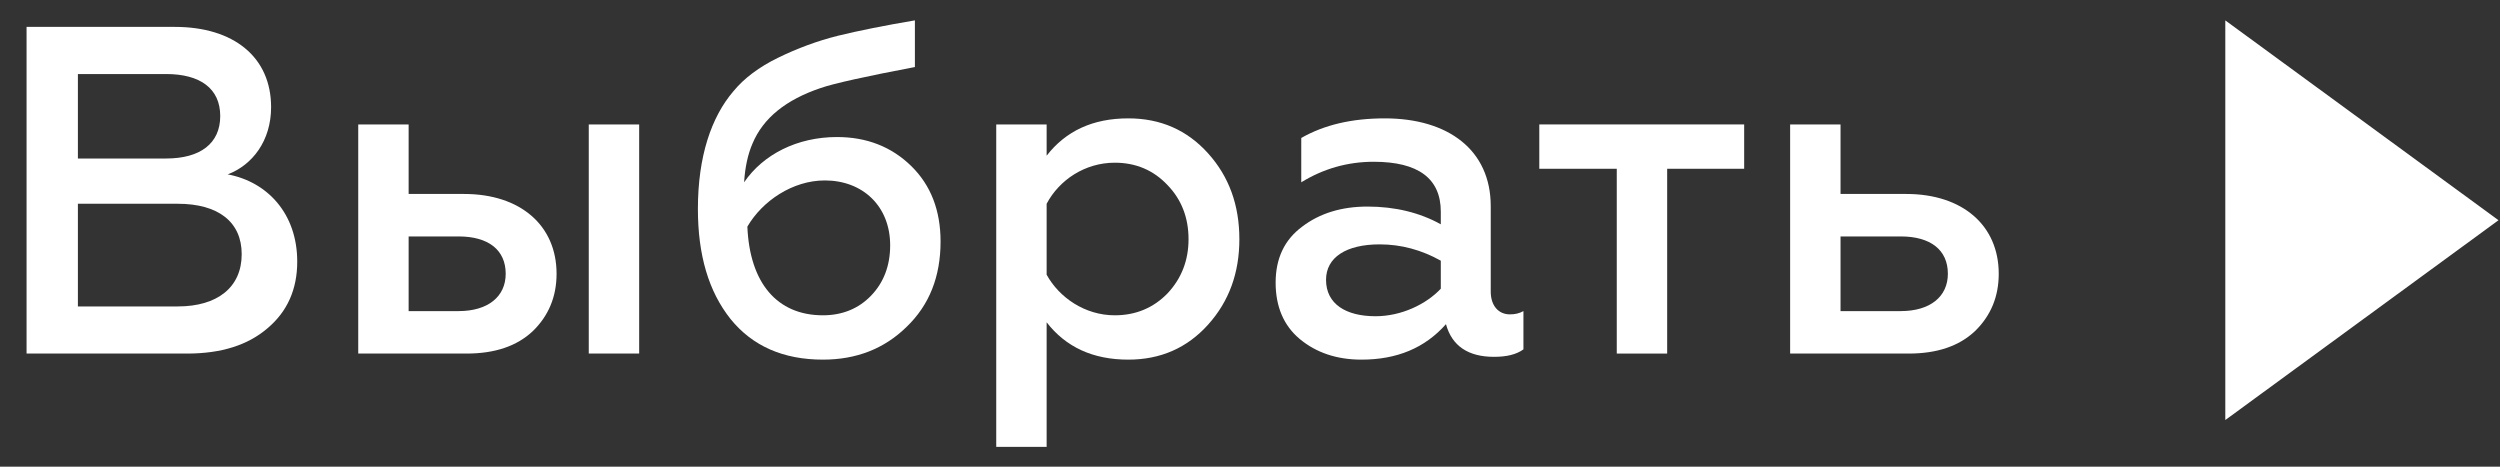 <?xml version="1.0" encoding="UTF-8"?> <svg xmlns="http://www.w3.org/2000/svg" width="75" height="14" viewBox="0 0 75 14" fill="none"><rect x="0" y="0" width="75" height="14" fill="#333333" stroke="none"/> <path d="M5.613 10.607C6.635 10.607 7.433 10.355 8.021 9.851C8.623 9.347 8.917 8.675 8.917 7.849C8.917 6.407 8.021 5.455 6.831 5.231C7.573 4.951 8.133 4.223 8.133 3.215C8.133 1.703 6.999 0.807 5.249 0.807H0.797V10.607H5.613ZM2.337 6.113H5.333C6.551 6.113 7.251 6.659 7.251 7.625C7.251 8.619 6.523 9.193 5.333 9.193H2.337V6.113ZM2.337 2.221H4.983C6.005 2.221 6.607 2.655 6.607 3.481C6.607 4.307 6.005 4.755 4.983 4.755H2.337V2.221Z" fill="white"></path> <path d="M19.175 10.607V3.733H17.663V10.607H19.175ZM13.995 10.607C14.849 10.607 15.507 10.383 15.983 9.935C16.459 9.473 16.697 8.899 16.697 8.213C16.697 6.757 15.605 5.819 13.925 5.819H12.259V3.733H10.747V10.607H13.995ZM12.259 7.093H13.757C14.653 7.093 15.171 7.499 15.171 8.213C15.171 8.899 14.639 9.333 13.757 9.333H12.259V7.093Z" fill="white"></path> <path d="M24.689 10.789C25.683 10.789 26.523 10.467 27.195 9.809C27.881 9.151 28.217 8.297 28.217 7.247C28.217 6.309 27.923 5.553 27.335 4.979C26.747 4.405 26.005 4.111 25.109 4.111C23.919 4.111 22.897 4.629 22.323 5.469C22.351 5.021 22.435 4.629 22.575 4.307C22.897 3.537 23.583 2.991 24.619 2.641C25.025 2.501 25.977 2.291 27.447 2.011V0.611C26.537 0.765 25.767 0.919 25.137 1.073C24.521 1.227 23.919 1.451 23.345 1.731C22.771 2.011 22.323 2.347 22.001 2.739C21.343 3.509 20.937 4.685 20.937 6.267C20.937 7.653 21.259 8.745 21.917 9.571C22.575 10.383 23.499 10.789 24.689 10.789ZM24.689 9.459C23.303 9.459 22.491 8.479 22.421 6.799C22.869 6.029 23.779 5.413 24.745 5.413C25.879 5.413 26.705 6.183 26.705 7.359C26.705 7.975 26.509 8.479 26.131 8.871C25.753 9.263 25.263 9.459 24.689 9.459Z" fill="white"></path> <path d="M33.849 3.551C32.785 3.551 31.974 3.929 31.399 4.671V3.733H29.887V13.407H31.399V9.669C31.974 10.411 32.785 10.789 33.849 10.789C34.816 10.789 35.614 10.439 36.243 9.739C36.873 9.039 37.181 8.185 37.181 7.177C37.181 6.155 36.873 5.301 36.243 4.601C35.614 3.901 34.816 3.551 33.849 3.551ZM33.444 4.881C34.074 4.881 34.605 5.105 35.026 5.553C35.446 5.987 35.656 6.533 35.656 7.177C35.656 7.807 35.446 8.353 35.026 8.801C34.605 9.235 34.074 9.459 33.444 9.459C32.547 9.459 31.777 8.927 31.399 8.241V6.113C31.777 5.399 32.547 4.881 33.444 4.881Z" fill="white"></path> <path d="M45.297 9.431C44.961 9.431 44.722 9.179 44.722 8.745V6.183C44.722 4.503 43.449 3.551 41.544 3.551C40.55 3.551 39.724 3.747 39.038 4.139V5.469C39.697 5.063 40.425 4.853 41.209 4.853C42.553 4.853 43.224 5.357 43.224 6.351V6.729C42.594 6.379 41.852 6.197 41.026 6.197C40.257 6.197 39.599 6.393 39.066 6.799C38.535 7.191 38.269 7.751 38.269 8.479C38.269 9.193 38.507 9.767 38.996 10.173C39.486 10.579 40.102 10.789 40.844 10.789C41.908 10.789 42.748 10.439 43.379 9.725C43.56 10.383 44.05 10.705 44.821 10.705C45.199 10.705 45.492 10.635 45.703 10.481V9.333C45.577 9.403 45.45 9.431 45.297 9.431ZM43.224 8.661C42.791 9.123 42.048 9.487 41.264 9.487C40.383 9.487 39.781 9.123 39.781 8.395C39.781 7.723 40.383 7.331 41.391 7.331C42.035 7.331 42.651 7.499 43.224 7.821V8.661Z" fill="white"></path> <path d="M50.015 10.607V5.063H52.325V3.733H46.179V5.063H48.503V10.607H50.015Z" fill="white"></path> <path d="M57.26 10.607C58.114 10.607 58.772 10.383 59.248 9.935C59.724 9.473 59.962 8.899 59.962 8.213C59.962 6.757 58.87 5.819 57.19 5.819H55.216V3.733H53.704V10.607H57.26ZM55.216 7.093H57.022C57.918 7.093 58.436 7.499 58.436 8.213C58.436 8.899 57.904 9.333 57.022 9.333H55.216V7.093Z" fill="white"></path> <path d="M66.759 12.601V0.612L74.955 6.607L66.759 12.601Z" fill="white"></path> </svg> 